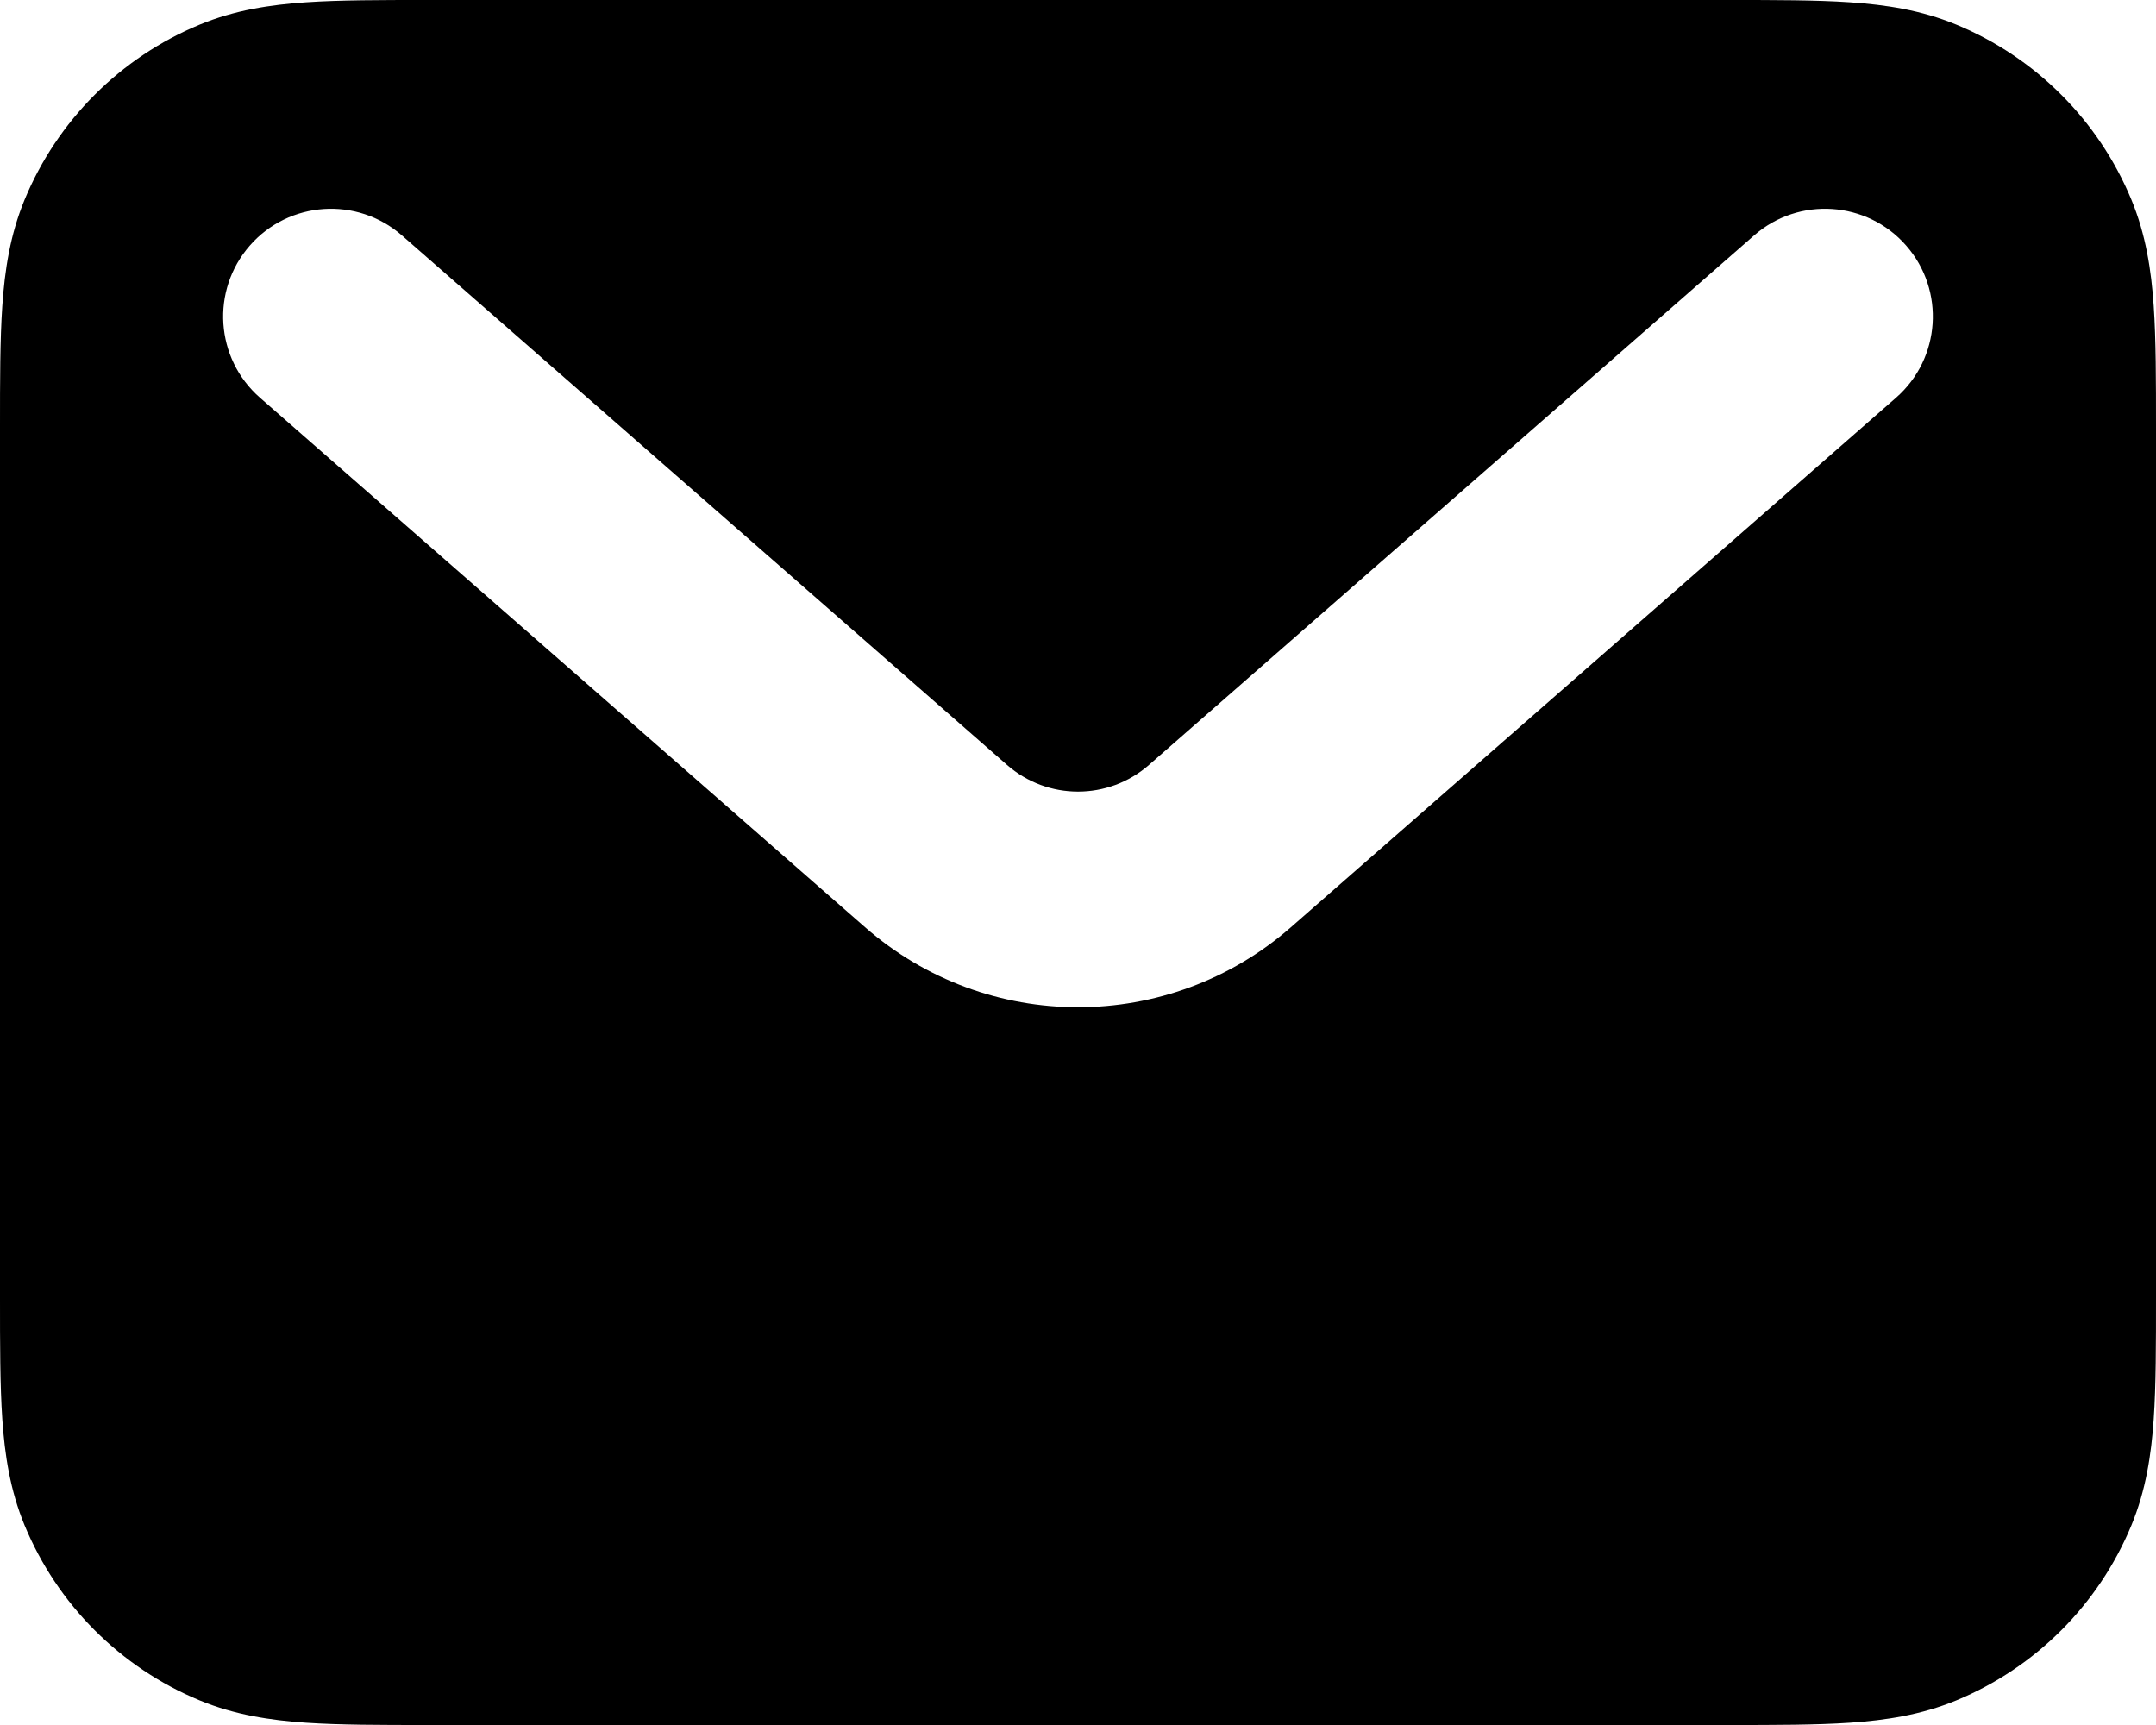 <?xml version="1.0" encoding="UTF-8"?><svg id="Capa_1" xmlns="http://www.w3.org/2000/svg" width="666.667" height="533.333" viewBox="0 0 666.667 533.333"><g id="SVGRepo_iconCarrier"><path d="M132.267,0h402.133c14.62-0,27.237-.001,37.68,.712,10.993,.75,21.99,2.4,32.857,6.9,24.5,10.149,43.97,29.617,54.117,54.12,4.5,10.864,6.15,21.861,6.903,32.856,.71,10.442,.71,23.058,.71,37.68V401.067c0,14.62,0,27.237-.71,37.68-.753,10.993-2.403,21.99-6.903,32.857-10.147,24.5-29.617,43.97-54.117,54.117-10.867,4.5-21.863,6.15-32.857,6.903-10.443,.71-23.06,.71-37.68,.71H132.267c-14.622,0-27.238,0-37.68-.71-10.994-.753-21.991-2.403-32.856-6.903-24.503-10.147-43.97-29.617-54.12-54.117-4.5-10.867-6.15-21.863-6.9-32.857C-.001,428.303-0,415.687,0,401.067V132.267c-0-14.622-.001-27.238,.712-37.68,.75-10.994,2.4-21.991,6.9-32.856C17.761,37.229,37.229,17.761,61.732,7.612,72.596,3.112,83.593,1.462,94.587,.712,105.029-.001,117.646-0,132.267,0Zm-55.019,75.926c12.123-13.854,33.182-15.258,47.036-3.136l187.099,163.71c12.567,10.997,31.333,10.997,43.9,0l187.1-163.71c13.853-12.123,34.913-10.719,47.033,3.136,12.123,13.855,10.72,34.913-3.133,47.036l-187.1,163.712c-37.703,32.99-93.997,32.99-131.7,0L80.384,122.962c-13.855-12.123-15.259-33.181-3.136-47.036Z" fill-rule="evenodd"/></g></svg>
